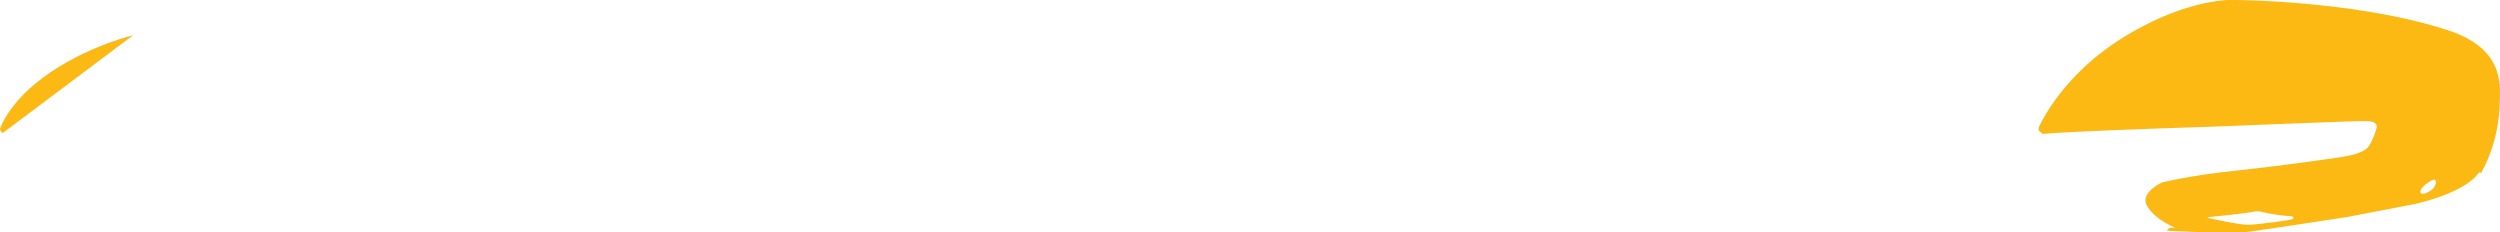 <svg xmlns="http://www.w3.org/2000/svg" viewBox="0 0 437.48 40.61"><defs><style>.f7bf5ba1-9b32-4540-8490-1ec7d846e881{isolation:isolate;}.a3350f1b-fdf4-4f4e-9edf-eb40a1476535{mix-blend-mode:multiply;}.e4ad85c5-37b7-4d1f-96bd-999ef8b4b3ad{fill:#fcb813;}</style></defs><g class="f7bf5ba1-9b32-4540-8490-1ec7d846e881"><g id="b09c97d7-99f9-4462-95f7-01ad5f090036" data-name="katman 2"><g id="fed18010-4c9d-4cce-8cbd-437771f1e268" data-name="Layer 1"><g class="a3350f1b-fdf4-4f4e-9edf-eb40a1476535"><path class="e4ad85c5-37b7-4d1f-96bd-999ef8b4b3ad" d="M429.06,5.53C413,.07,391,0,391,0s-7.78-.54-19.13,6.36-15.12,16-15.12,16v.47l.69.6c7.09-.57,29.4-1.25,29.4-1.25s24.66-1,27.12-1,1.9,1.28,1.9,1.28a11.87,11.87,0,0,1-1.25,3c-.83,1.33-3.29,1.72-4.72,2-14.46,2.13-19.63,2.4-24.27,3.11s-7.21,1.34-7.21,1.34-4.1,1.78-2.65,4.19,4.86,3.73,4.86,3.73a6.79,6.79,0,0,0-.94.07c-.23.06-.48.48-.48.48l3.74.15s4.9.31,10,.09c2.65-.31,17.82-2.65,17.82-2.65L422.6,35.7s8.69-1.87,11.18-5.48l.45,0c.17-.35.34-.71.53-1.06a27.25,27.25,0,0,0,2.68-11.29C437.55,14.62,438,8.74,429.06,5.53ZM401,38.4c-.53.16-5.41.82-7.17.92s-5.29-.76-7.48-1.17V38s6.52-.62,8.24-1a2.8,2.8,0,0,1,.83,0,32.14,32.14,0,0,0,5.69.85C401.26,37.93,401.57,38.24,401,38.4Zm24.52-5.19c-.42.35-1.47.93-1.84.64s0-1,1-1.75,1.38-.67,1.38-.67C426.59,31.82,426,32.87,425.55,33.21Z"/><path class="e4ad85c5-37b7-4d1f-96bd-999ef8b4b3ad" d="M23.3,6.16S13.37,8.52,5.88,14.89C3.61,16.76.8,20,0,22.64c.18.54.49.63.49.63Z"/></g></g></g></g></svg>